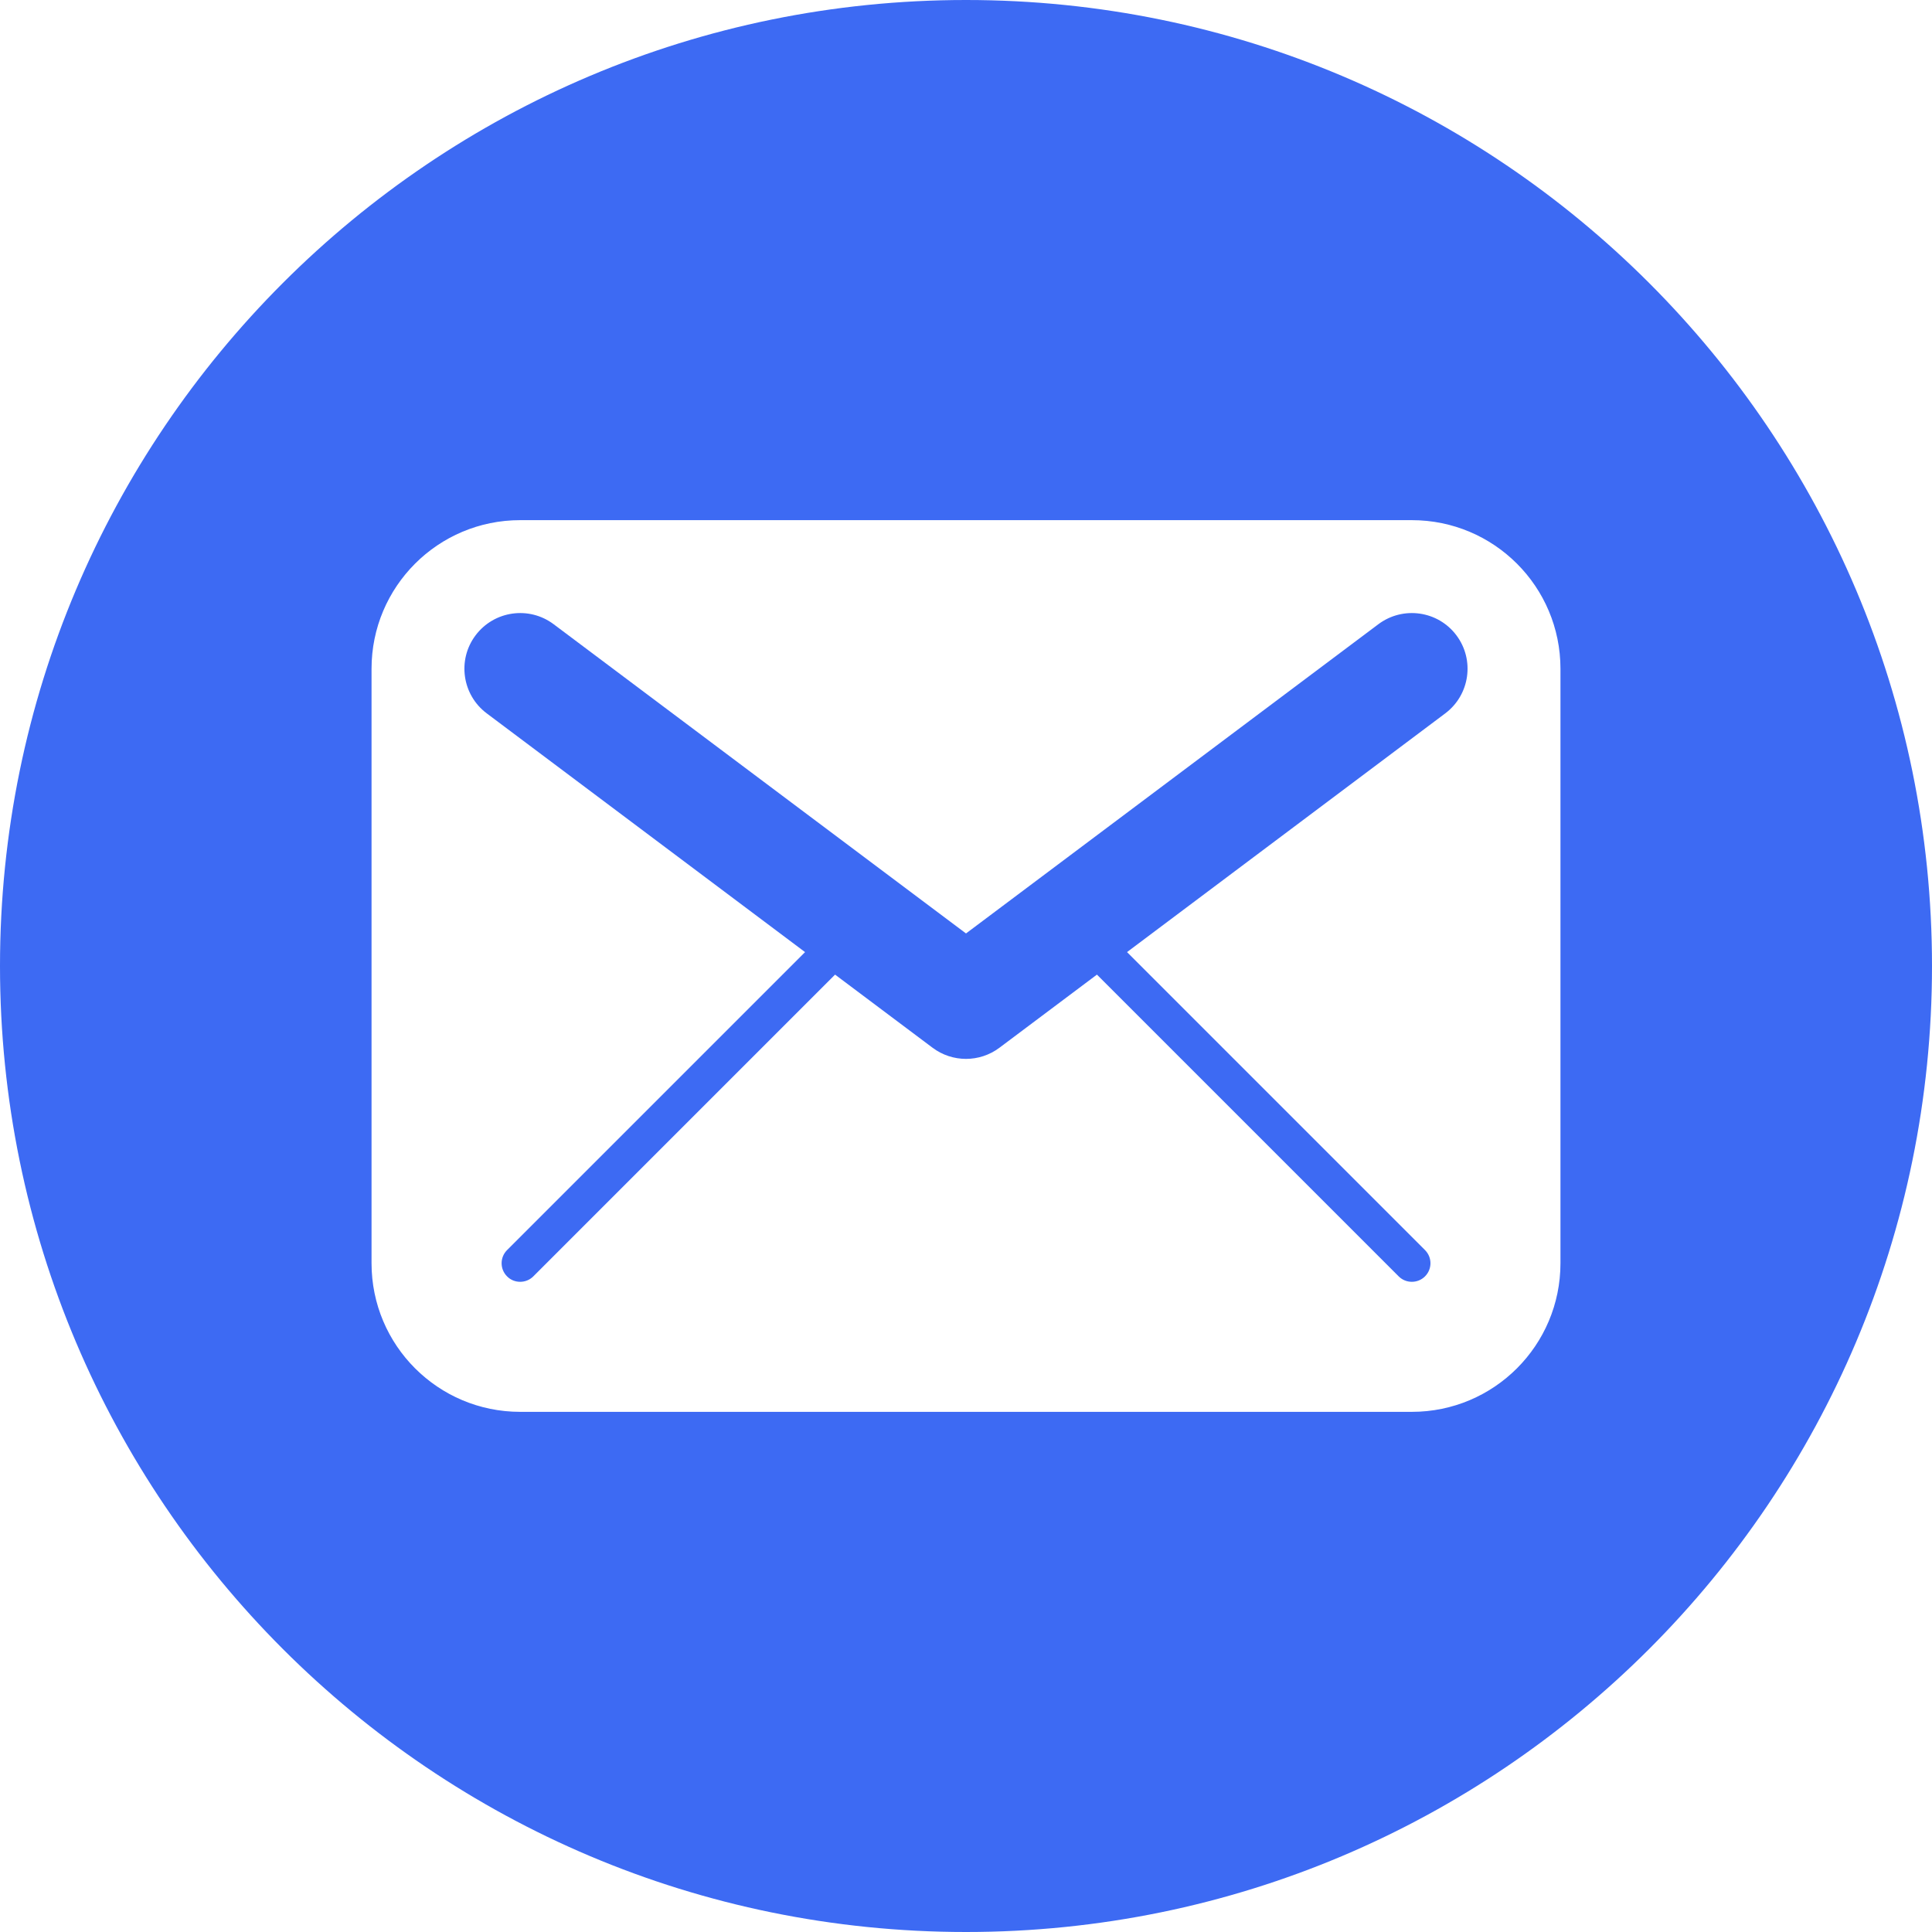 <?xml version="1.0" encoding="utf-8"?>
<!-- Generator: Adobe Illustrator 25.2.1, SVG Export Plug-In . SVG Version: 6.00 Build 0)  -->
<svg version="1.1" id="Calque_1" xmlns="http://www.w3.org/2000/svg" xmlns:xlink="http://www.w3.org/1999/xlink" x="0px" y="0px"
	 viewBox="0 0 26 26" enable-background="new 0 0 26 26" xml:space="preserve">
<path fill="#3D6AF3" d="M18.55,8.4L13,12.562L7.45,8.4C7.119,8.152,6.649,8.219,6.4,8.55C6.151,8.881,6.219,9.352,6.55,9.6
	l4.284,3.213l-4.01,4.01c-0.098,0.098-0.098,0.256,0,0.354C6.872,17.226,6.936,17.25,7,17.25s0.128-0.024,0.177-0.073l4.061-4.061
	L12.55,14.1c0.133,0.1,0.292,0.15,0.45,0.15s0.317-0.05,0.45-0.15l1.312-0.984l4.061,4.061c0.049,0.049,0.113,0.073,0.177,0.073
	s0.128-0.024,0.177-0.073c0.098-0.098,0.098-0.256,0-0.354l-4.01-4.01L19.45,9.6c0.331-0.249,0.398-0.719,0.15-1.05
	S18.882,8.152,18.55,8.4z"/>
<path fill="#3D6AF3" d="M13,0C5.82,0,0,5.82,0,13s5.82,13,13,13s13-5.82,13-13S20.18,0,13,0z M21,17c0,1.105-0.895,2-2,2H7
	c-1.105,0-2-0.895-2-2V9c0-1.105,0.895-2,2-2h12c1.105,0,2,0.895,2,2V17z"/>
</svg>

